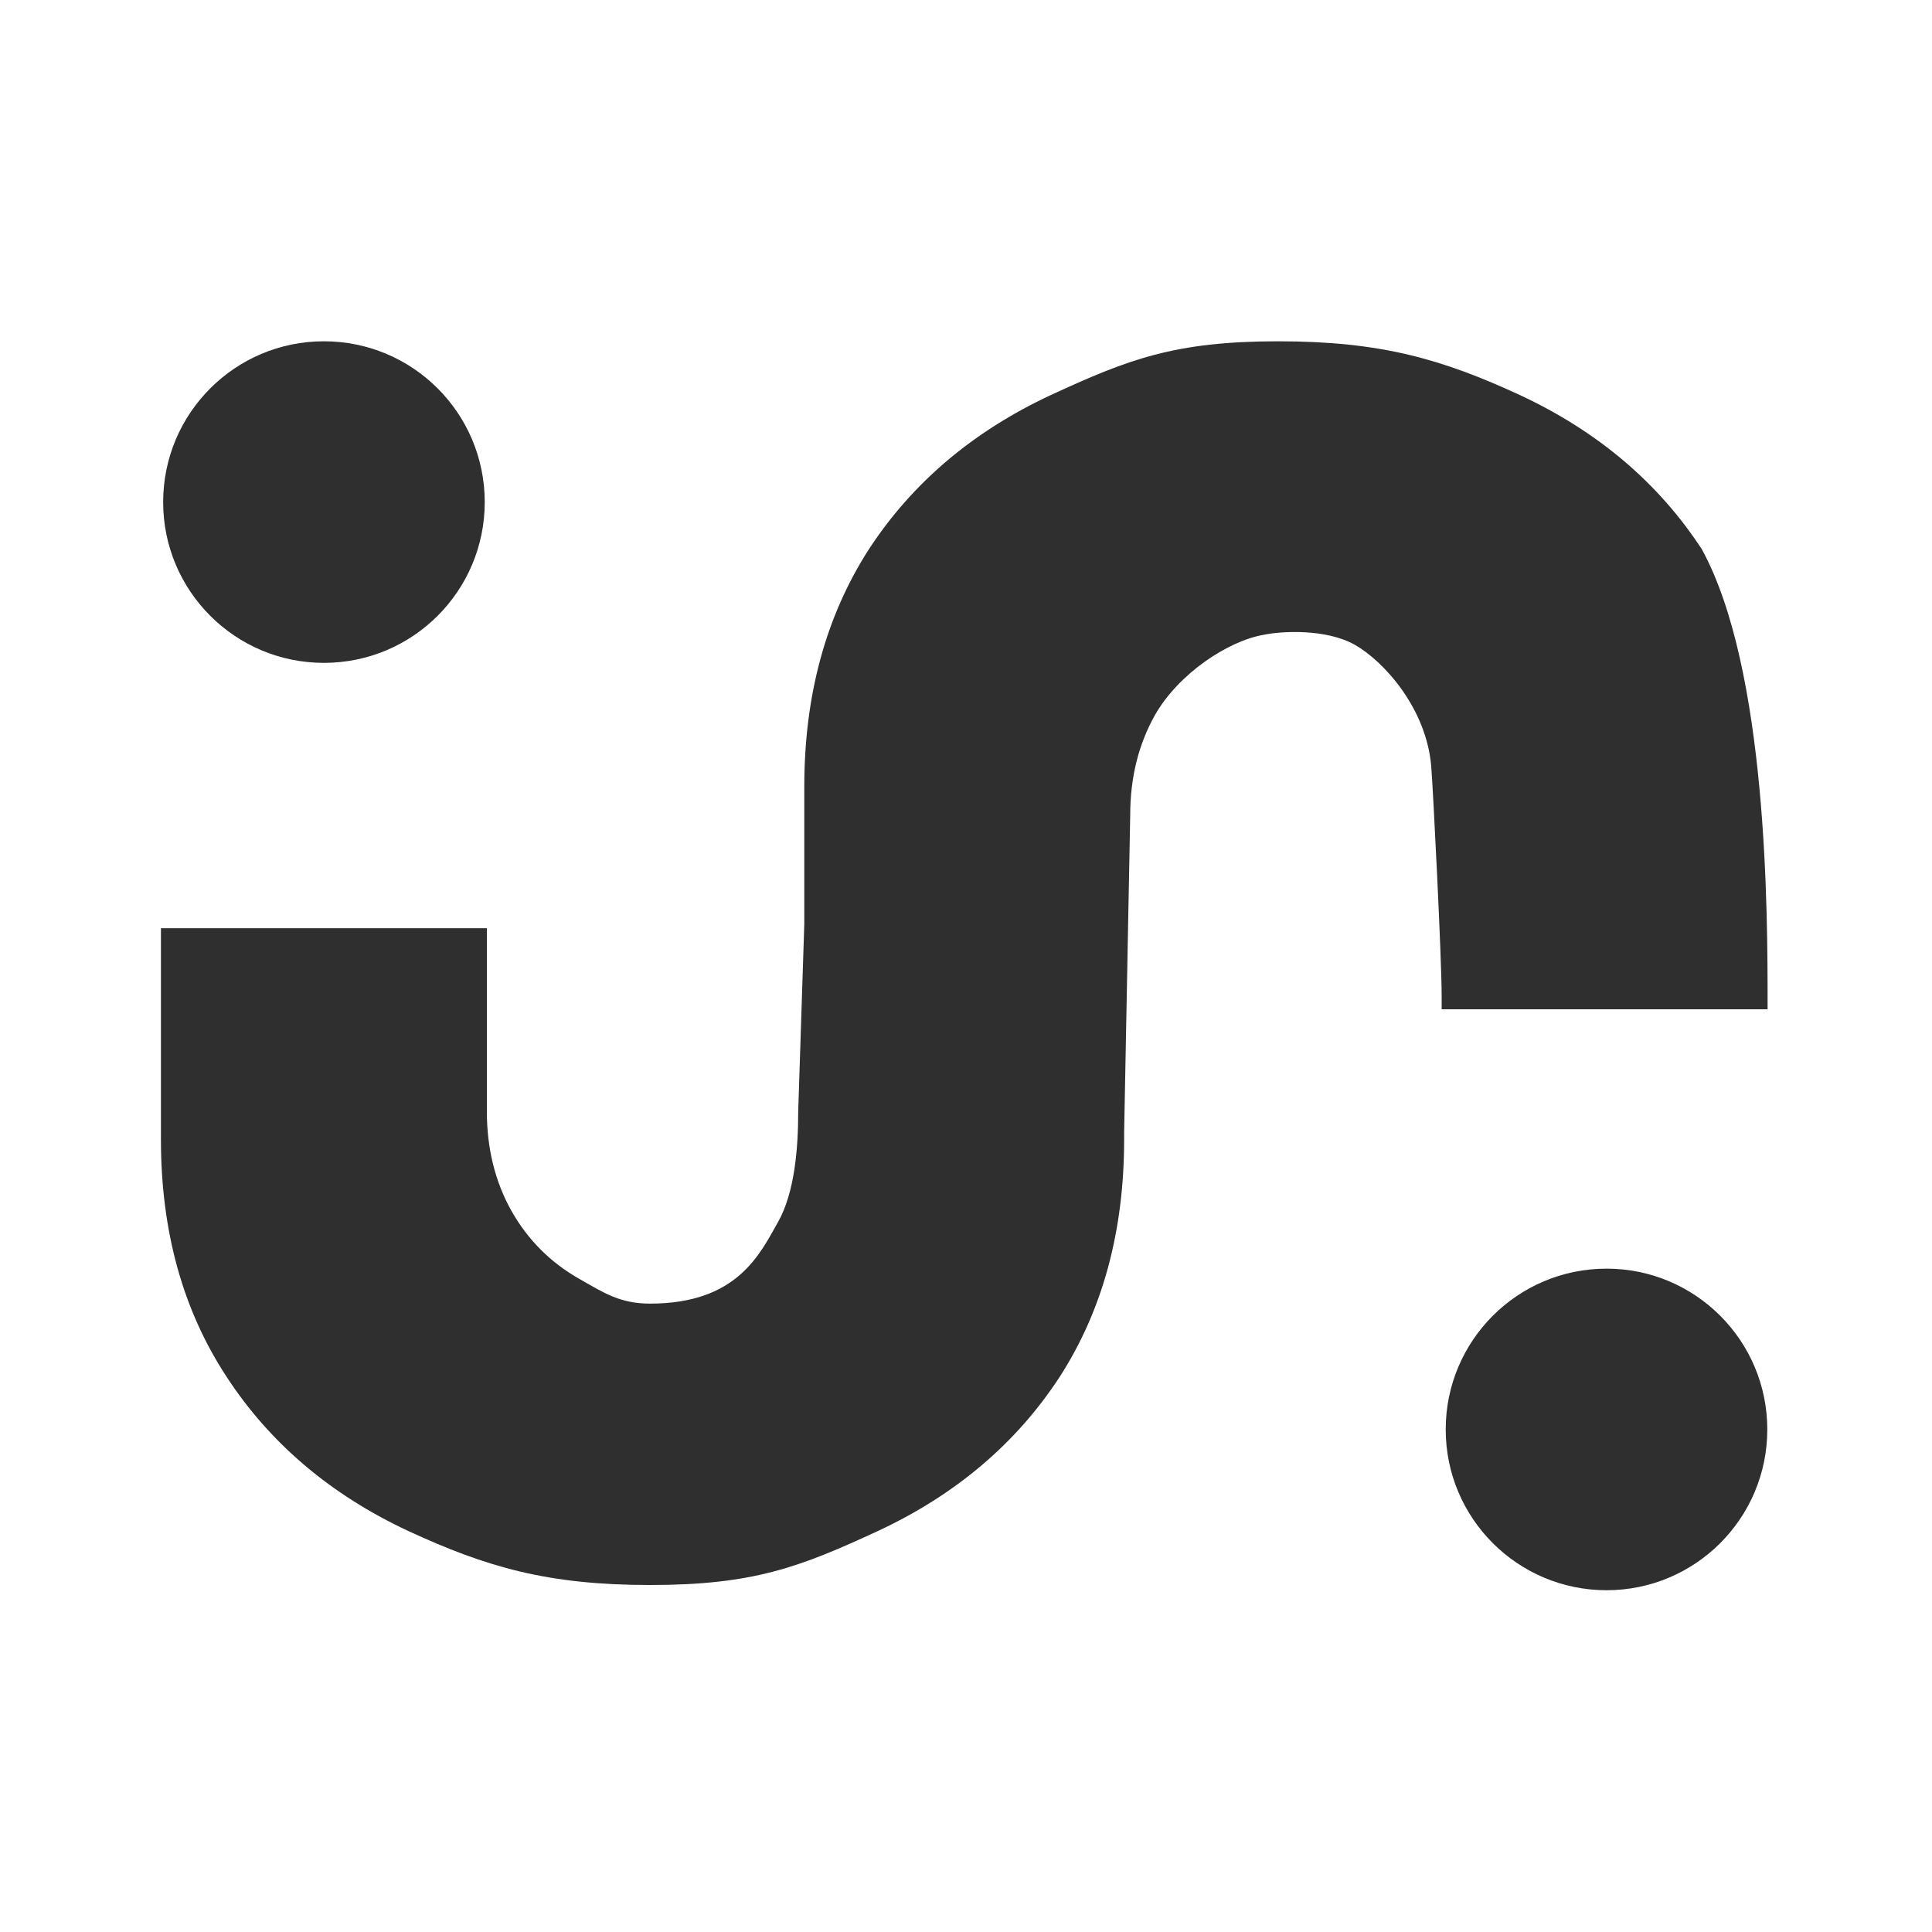 <svg xmlns="http://www.w3.org/2000/svg" xmlns:svg="http://www.w3.org/2000/svg" width="200" height="200"><g class="layer"><title>Layer 1</title><g id="svg_2"><path clip-rule="evenodd" d="m182.98,104.48l-33.74,0l0,-1.39c0,-3.84 -0.89,-21.47 -1.08,-23.76c-0.5,-6 -4.9,-10.87 -7.89,-12.57c-3,-1.7 -7.61,-1.43 -9.43,-1.05c-3.68,0.62 -8.83,4 -11.29,8.33c-1.7,3.04 -2.55,6.47 -2.55,10.32l-0.63,32.87l0,0.73c0,9.47 -2.22,17.66 -6.67,24.57c-4.49,6.88 -10.76,12.2 -18.82,15.96c-8.05,3.72 -12.86,5.59 -23.58,5.59c-10.64,0 -16.98,-1.87 -25.03,-5.59c-8.05,-3.76 -14.32,-9.08 -18.81,-15.96c-4.54,-6.91 -6.8,-15.1 -6.8,-24.57l0,-21.87l33.74,0l0,18.96c0,3.84 0.85,7.28 2.55,10.31c1.7,3 4.04,5.34 7.04,7.04c2.5,1.42 4.18,2.55 7.31,2.55c9.07,0 11.39,-5.19 13.26,-8.48c1.7,-3.04 2.07,-7.58 2.07,-11.42l0.63,-19.37l0,-14.24c0,-9.46 2.23,-17.65 6.68,-24.57c4.49,-6.88 10.76,-12.2 18.81,-15.96c8.05,-3.72 12.86,-5.58 23.58,-5.58c10.64,0 16.99,1.86 25.04,5.58c8.05,3.76 14.32,9.08 18.81,15.96c6.8,12.46 6.8,37.6 6.8,47.06l0,0.55z" fill="#2F2F2F" fill-rule="evenodd" id="svg_11"></path><path d="m149.66,147.98c0,-9.2 7.45,-16.65 16.65,-16.65l0,0c9.19,0 16.64,7.45 16.64,16.65l0,0c0,9.19 -7.45,16.64 -16.64,16.64l0,0c-9.2,0 -16.65,-7.45 -16.65,-16.64l0,0z" fill="#2F2F2F" id="svg_12"></path><path d="m16.89,51.98c0,-9.2 7.45,-16.65 16.64,-16.65l0,0c9.2,0 16.65,7.45 16.65,16.65l0,0c0,9.19 -7.45,16.64 -16.65,16.64l0,0c-9.19,0 -16.64,-7.45 -16.64,-16.64l0,0z" fill="#2F2F2F" id="svg_13"></path></g></g></svg>